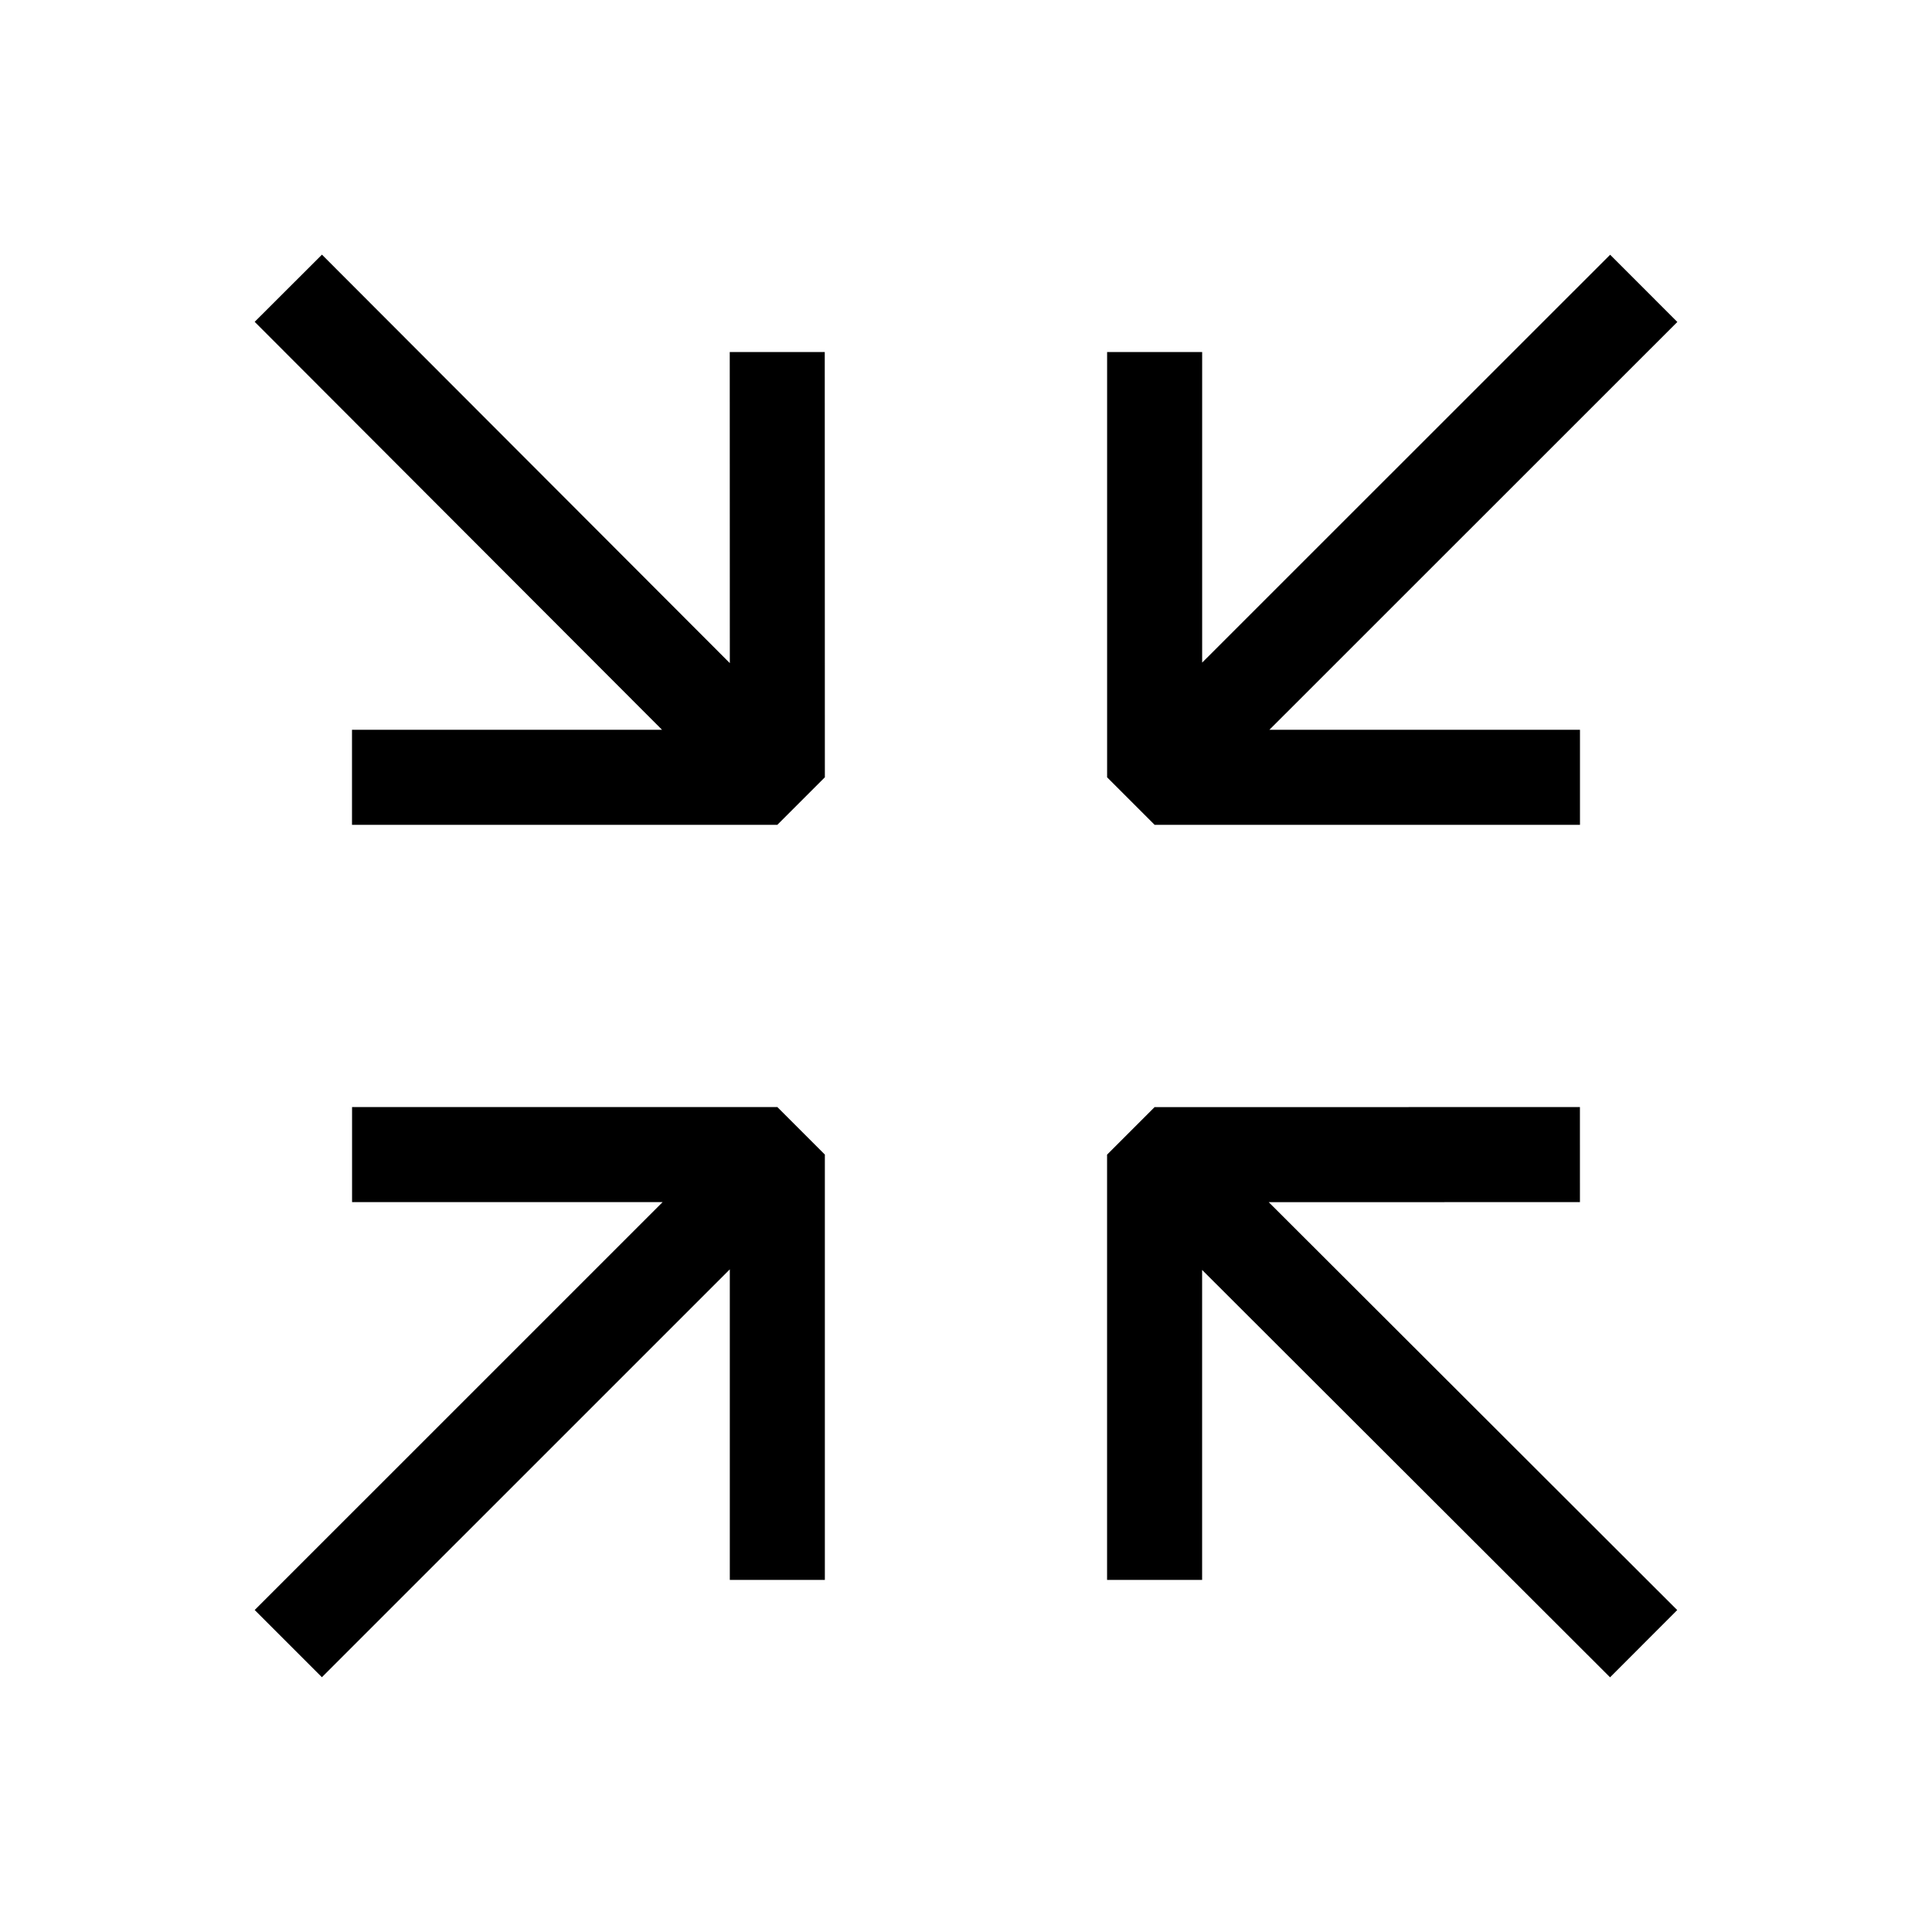 <?xml version="1.0" encoding="UTF-8"?>
<!-- Uploaded to: SVG Repo, www.svgrepo.com, Generator: SVG Repo Mixer Tools -->
<svg fill="#000000" width="800px" height="800px" version="1.1" viewBox="144 144 512 512" xmlns="http://www.w3.org/2000/svg">
 <g>
  <path d="m562.71 362.59v-25.188h-82.309l108.11-108.08-17.809-17.812-108.12 108.09v-82.301h-25.188v112.7l12.594 12.594z"/>
  <path d="m237.3 437.38v25.188h82.309l-108.11 108.1 17.809 17.812 108.1-108.09v82.305h25.188v-112.72l-12.594-12.594z"/>
  <path d="m337.39 237.29 0.02 82.445-108.09-108.25-17.828 17.801 107.95 108.11h-82.16v25.188h112.72l12.594-12.594-0.027-112.7z"/>
  <path d="m562.7 462.57-0.004-25.188-112.72 0.02-12.59 12.594v112.7h25.188v-82.148l108.11 107.96 17.797-17.824-108.25-108.09z"/>
 </g>
</svg>